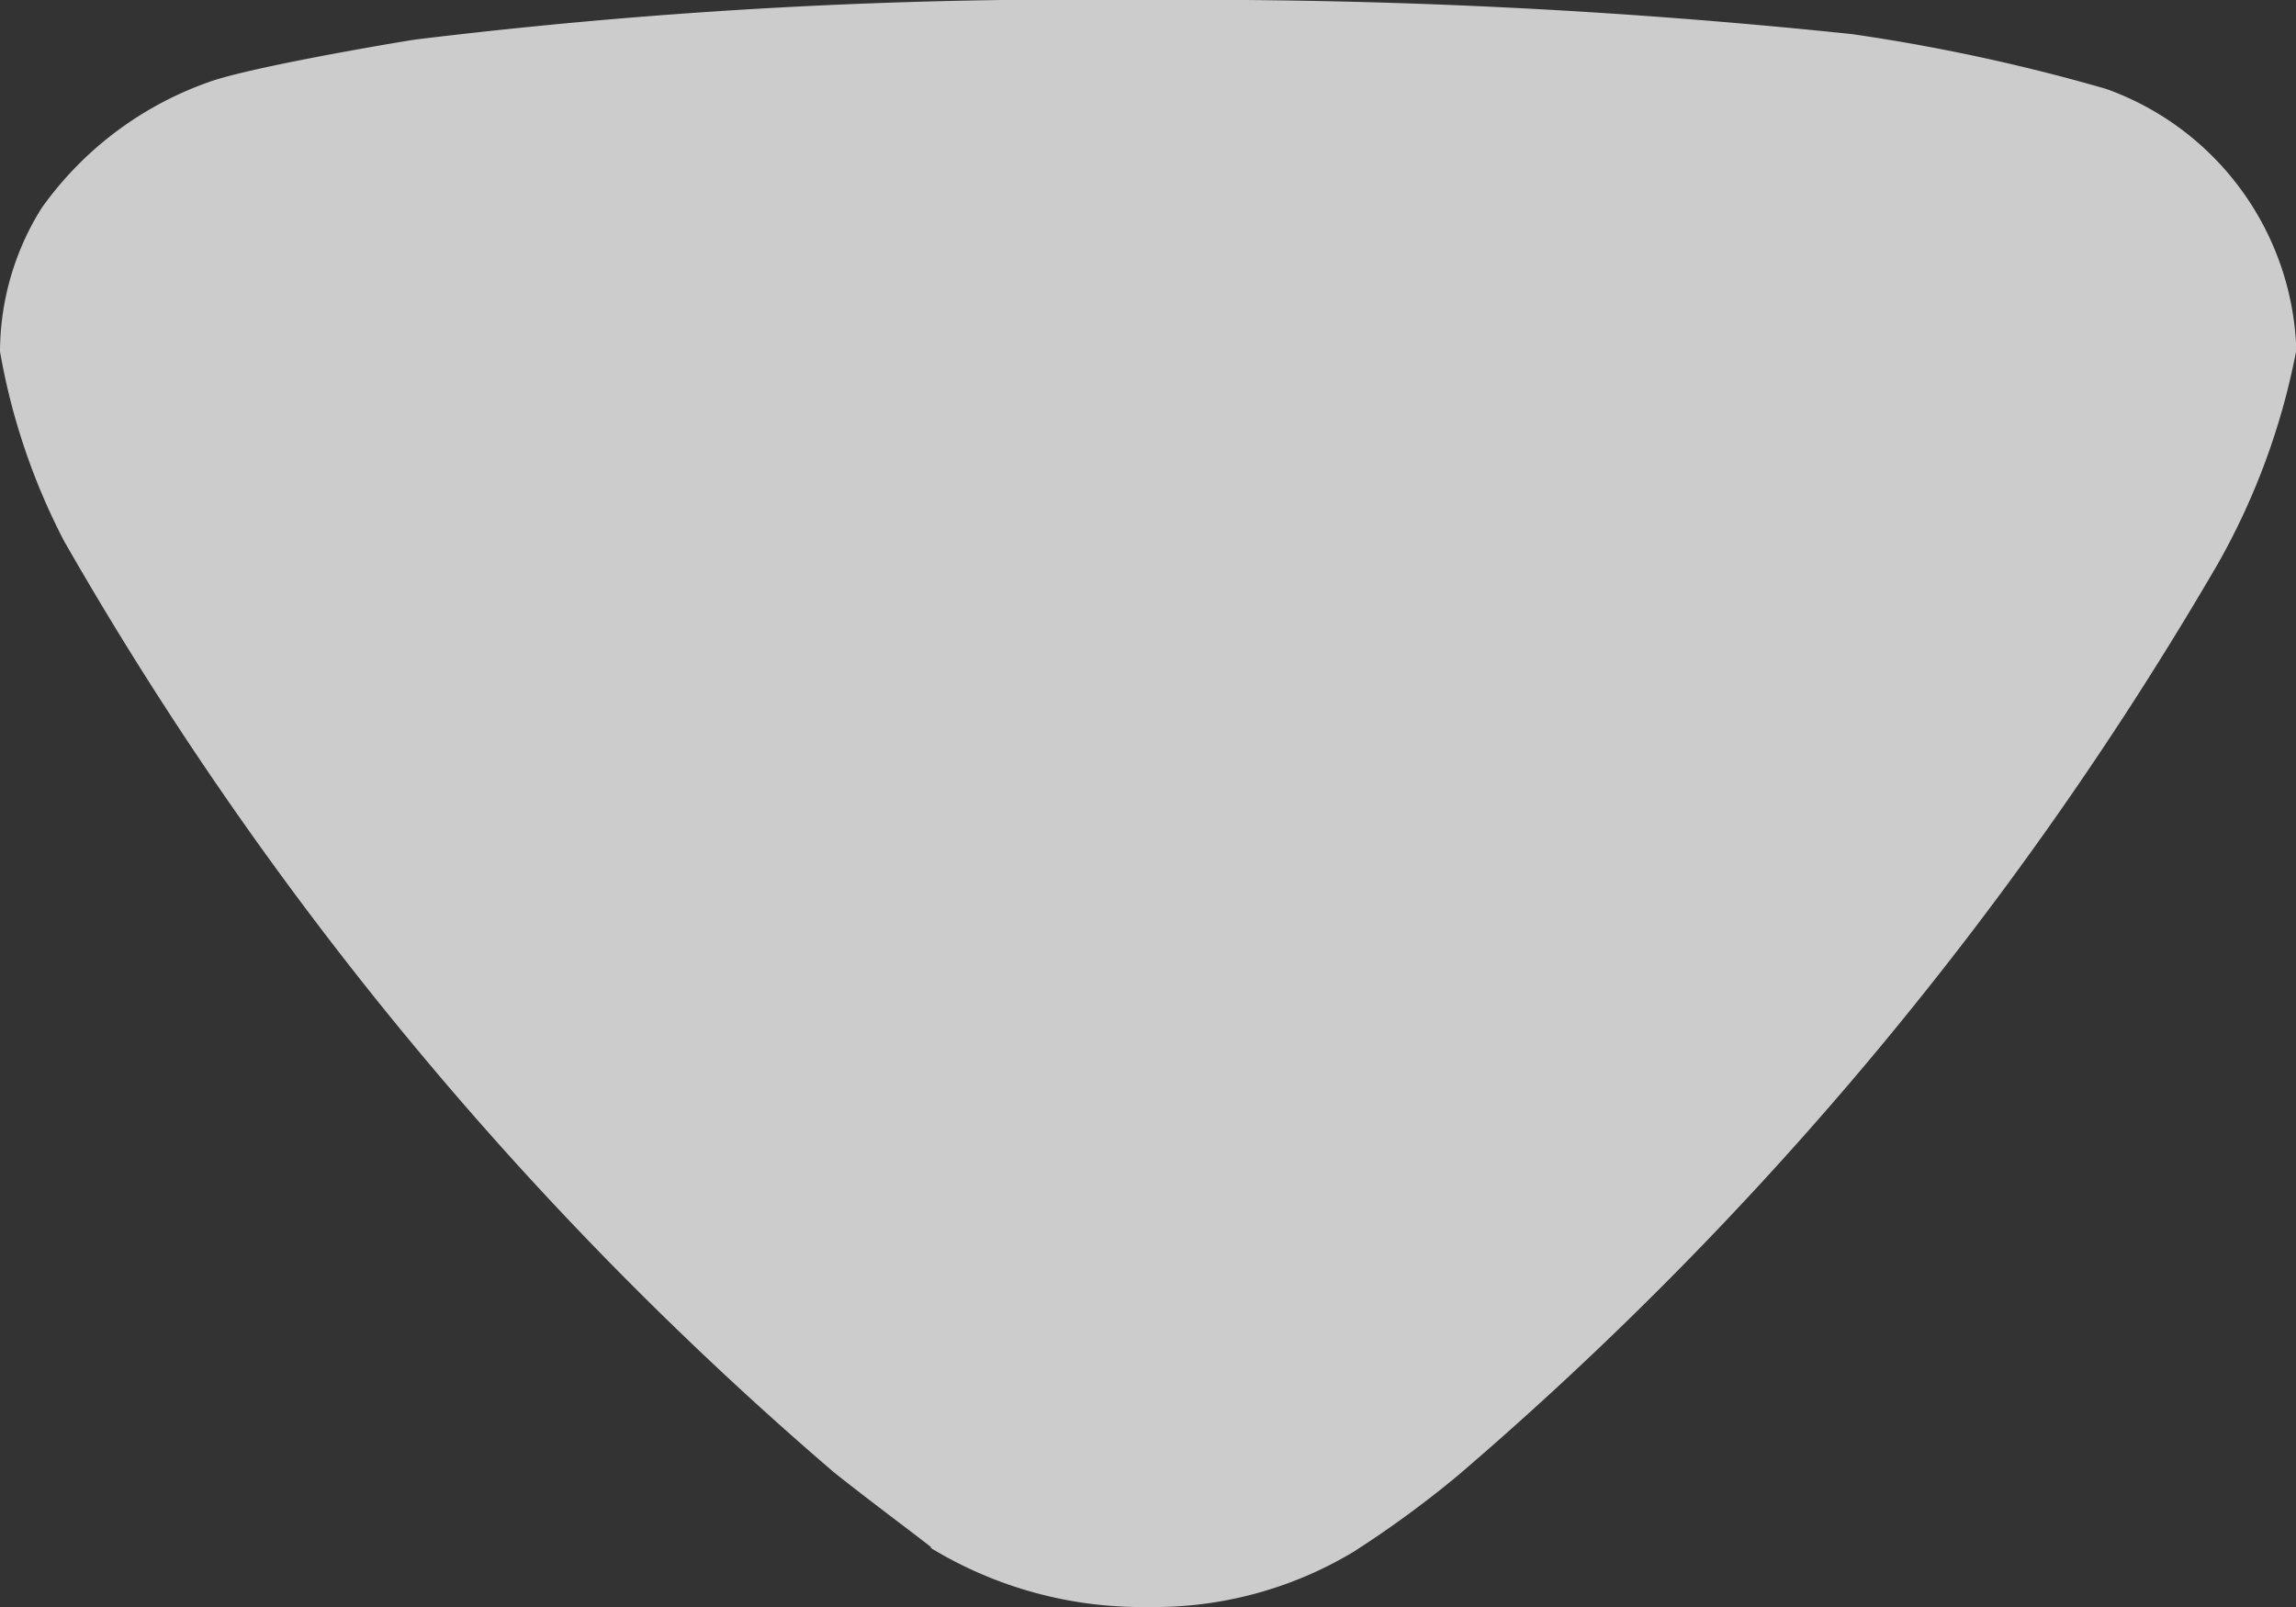 <svg xmlns="http://www.w3.org/2000/svg" width="8" height="5.6" viewBox="0 0 8 5.6">
  <rect x="0" y="0" width="8" height="5.6" fill="#333333" stroke="none"/>
  <g id="Iconly_Bold_Arrow---Down-2" data-name="Iconly/Bold/Arrow---Down-2" opacity="0.75">
    <g id="Arrow---Down-2" transform="translate(0 0)">
      <path id="Path_5353" data-name="Path 5353" d="M3.246,5.393c-.039-.032-.2-.151-.34-.262A12.354,12.354,0,0,1,.223,1.885,2.278,2.278,0,0,1,0,1.225a.946.946,0,0,1,.145-.5,1.207,1.207,0,0,1,.6-.445c.175-.056.7-.143.709-.143A18.984,18.984,0,0,1,3.995,0,21.961,21.961,0,0,1,6.454.119,6.563,6.563,0,0,1,7.339.31,1,1,0,0,1,8,1.194v.032a2.434,2.434,0,0,1-.273.74A12.373,12.373,0,0,1,5.083,5.139a3.654,3.654,0,0,1-.369.27A1.349,1.349,0,0,1,4,5.6a1.415,1.415,0,0,1-.759-.207" transform="translate(0 0)" fill="#fff"/>
    </g>
  </g>
</svg>
